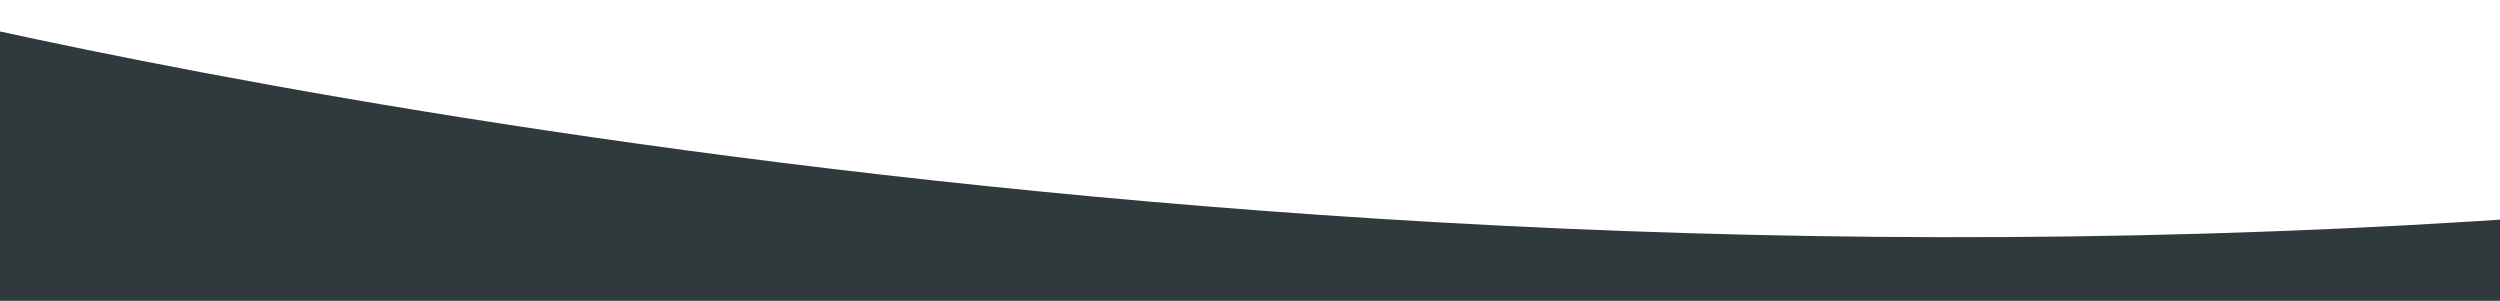 <svg width="1920" height="231" viewBox="0 0 1920 231" fill="none" xmlns="http://www.w3.org/2000/svg">
<path fill-rule="evenodd" clip-rule="evenodd" d="M-104 0C-104 0 873.767 253.628 2007 162.35V231H-104V0Z" fill="#30393B"/>
</svg>

